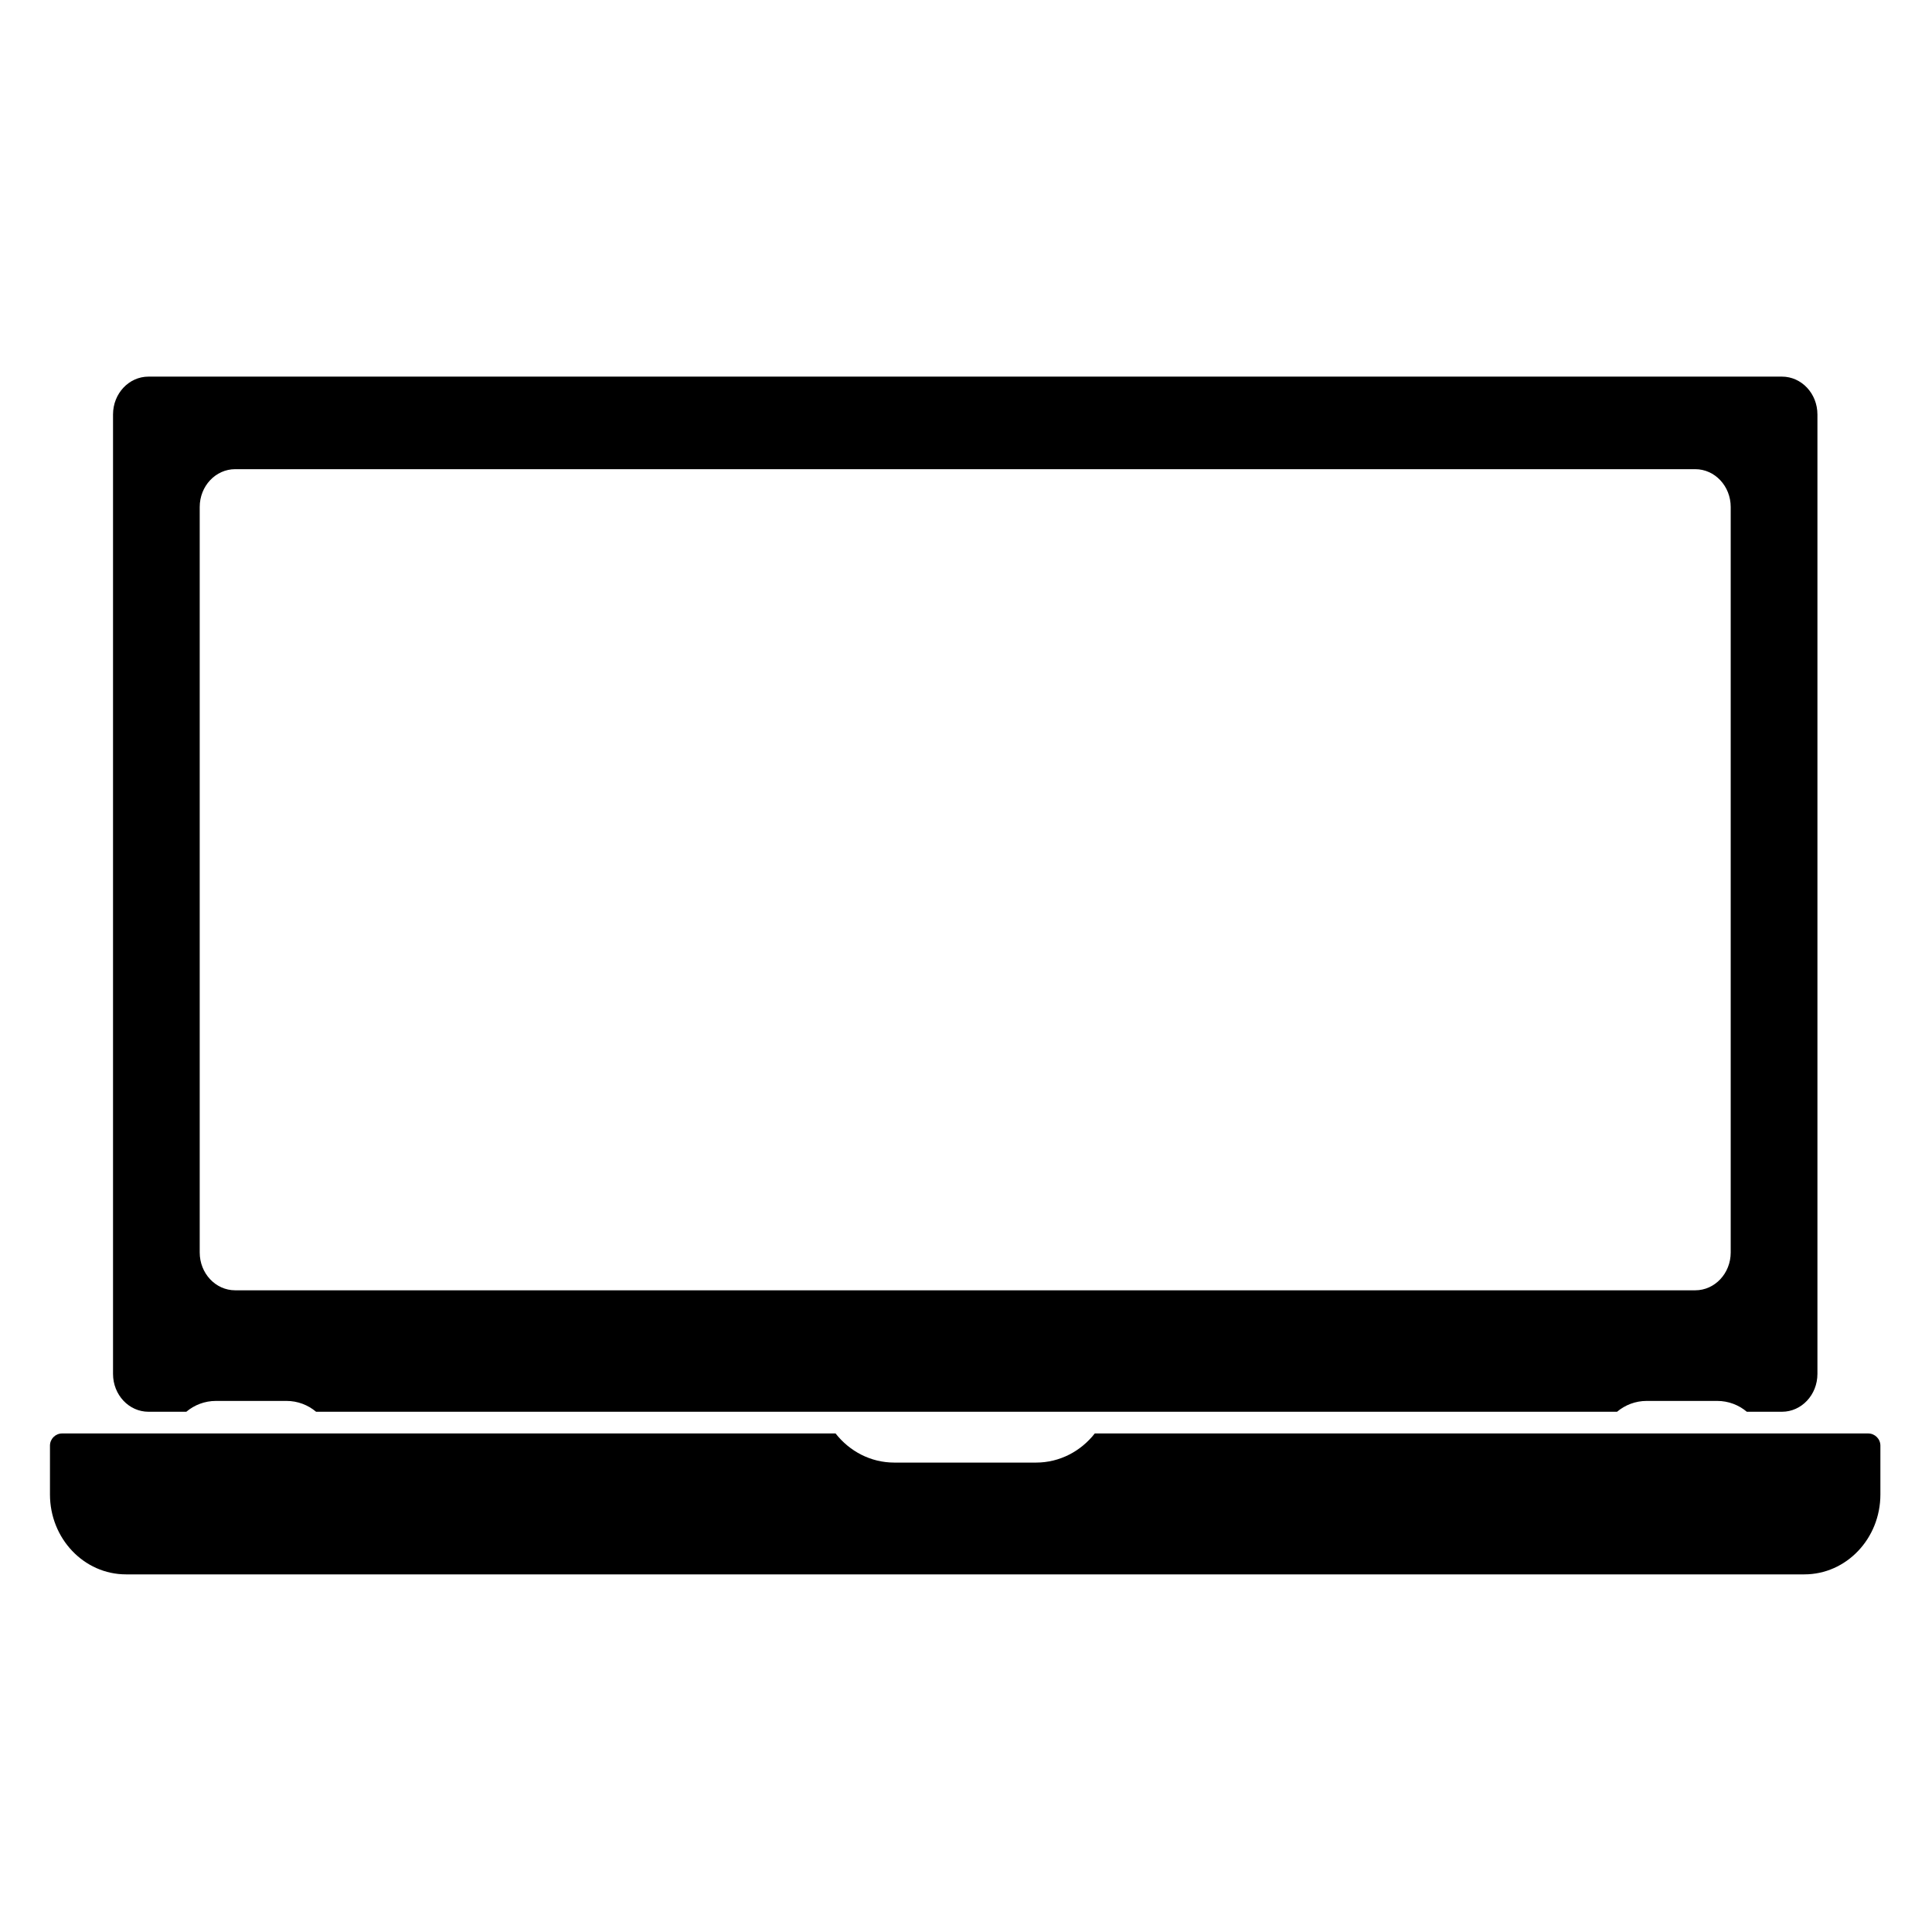 <?xml version="1.0" encoding="UTF-8"?>
<!-- Uploaded to: ICON Repo, www.svgrepo.com, Generator: ICON Repo Mixer Tools -->
<svg fill="#000000" width="800px" height="800px" version="1.1" viewBox="144 144 512 512" xmlns="http://www.w3.org/2000/svg">
 <g>
  <path d="m639.09 523.88h-204.96c-3.695 4.715-9.293 7.719-15.559 7.719h-37.578c-6.266 0-11.863-3.004-15.559-7.719h-204.96c-1.785 0-3.231 1.445-3.231 3.231v12.926c0 11.703 9.023 21.188 20.156 21.188h444.77c11.133 0 20.156-9.484 20.156-21.184v-12.926c0-1.785-1.449-3.234-3.234-3.234z"/>
  <path d="m183.34 518.13h10.035c2.125-1.789 4.863-2.871 7.859-2.871h18.672c2.996 0 5.734 1.082 7.859 2.871h344.77c2.125-1.789 4.863-2.871 7.859-2.871h18.672c2.996 0 5.734 1.082 7.859 2.871h9.316c5.188 0 9.395-4.488 9.395-10.023v-254.27c0-5.539-4.207-10.027-9.398-10.027h-432.89c-5.188 0-9.395 4.488-9.395 10.023v254.27c0 5.539 4.207 10.027 9.395 10.027zm13.586-239.77c0-5.535 4.207-10.023 9.395-10.023h386.94c5.188 0 9.395 4.488 9.395 10.023v197.56c0 5.535-4.207 10.023-9.395 10.023h-386.94c-5.188 0-9.395-4.488-9.395-10.023z"/>
 </g>
</svg>